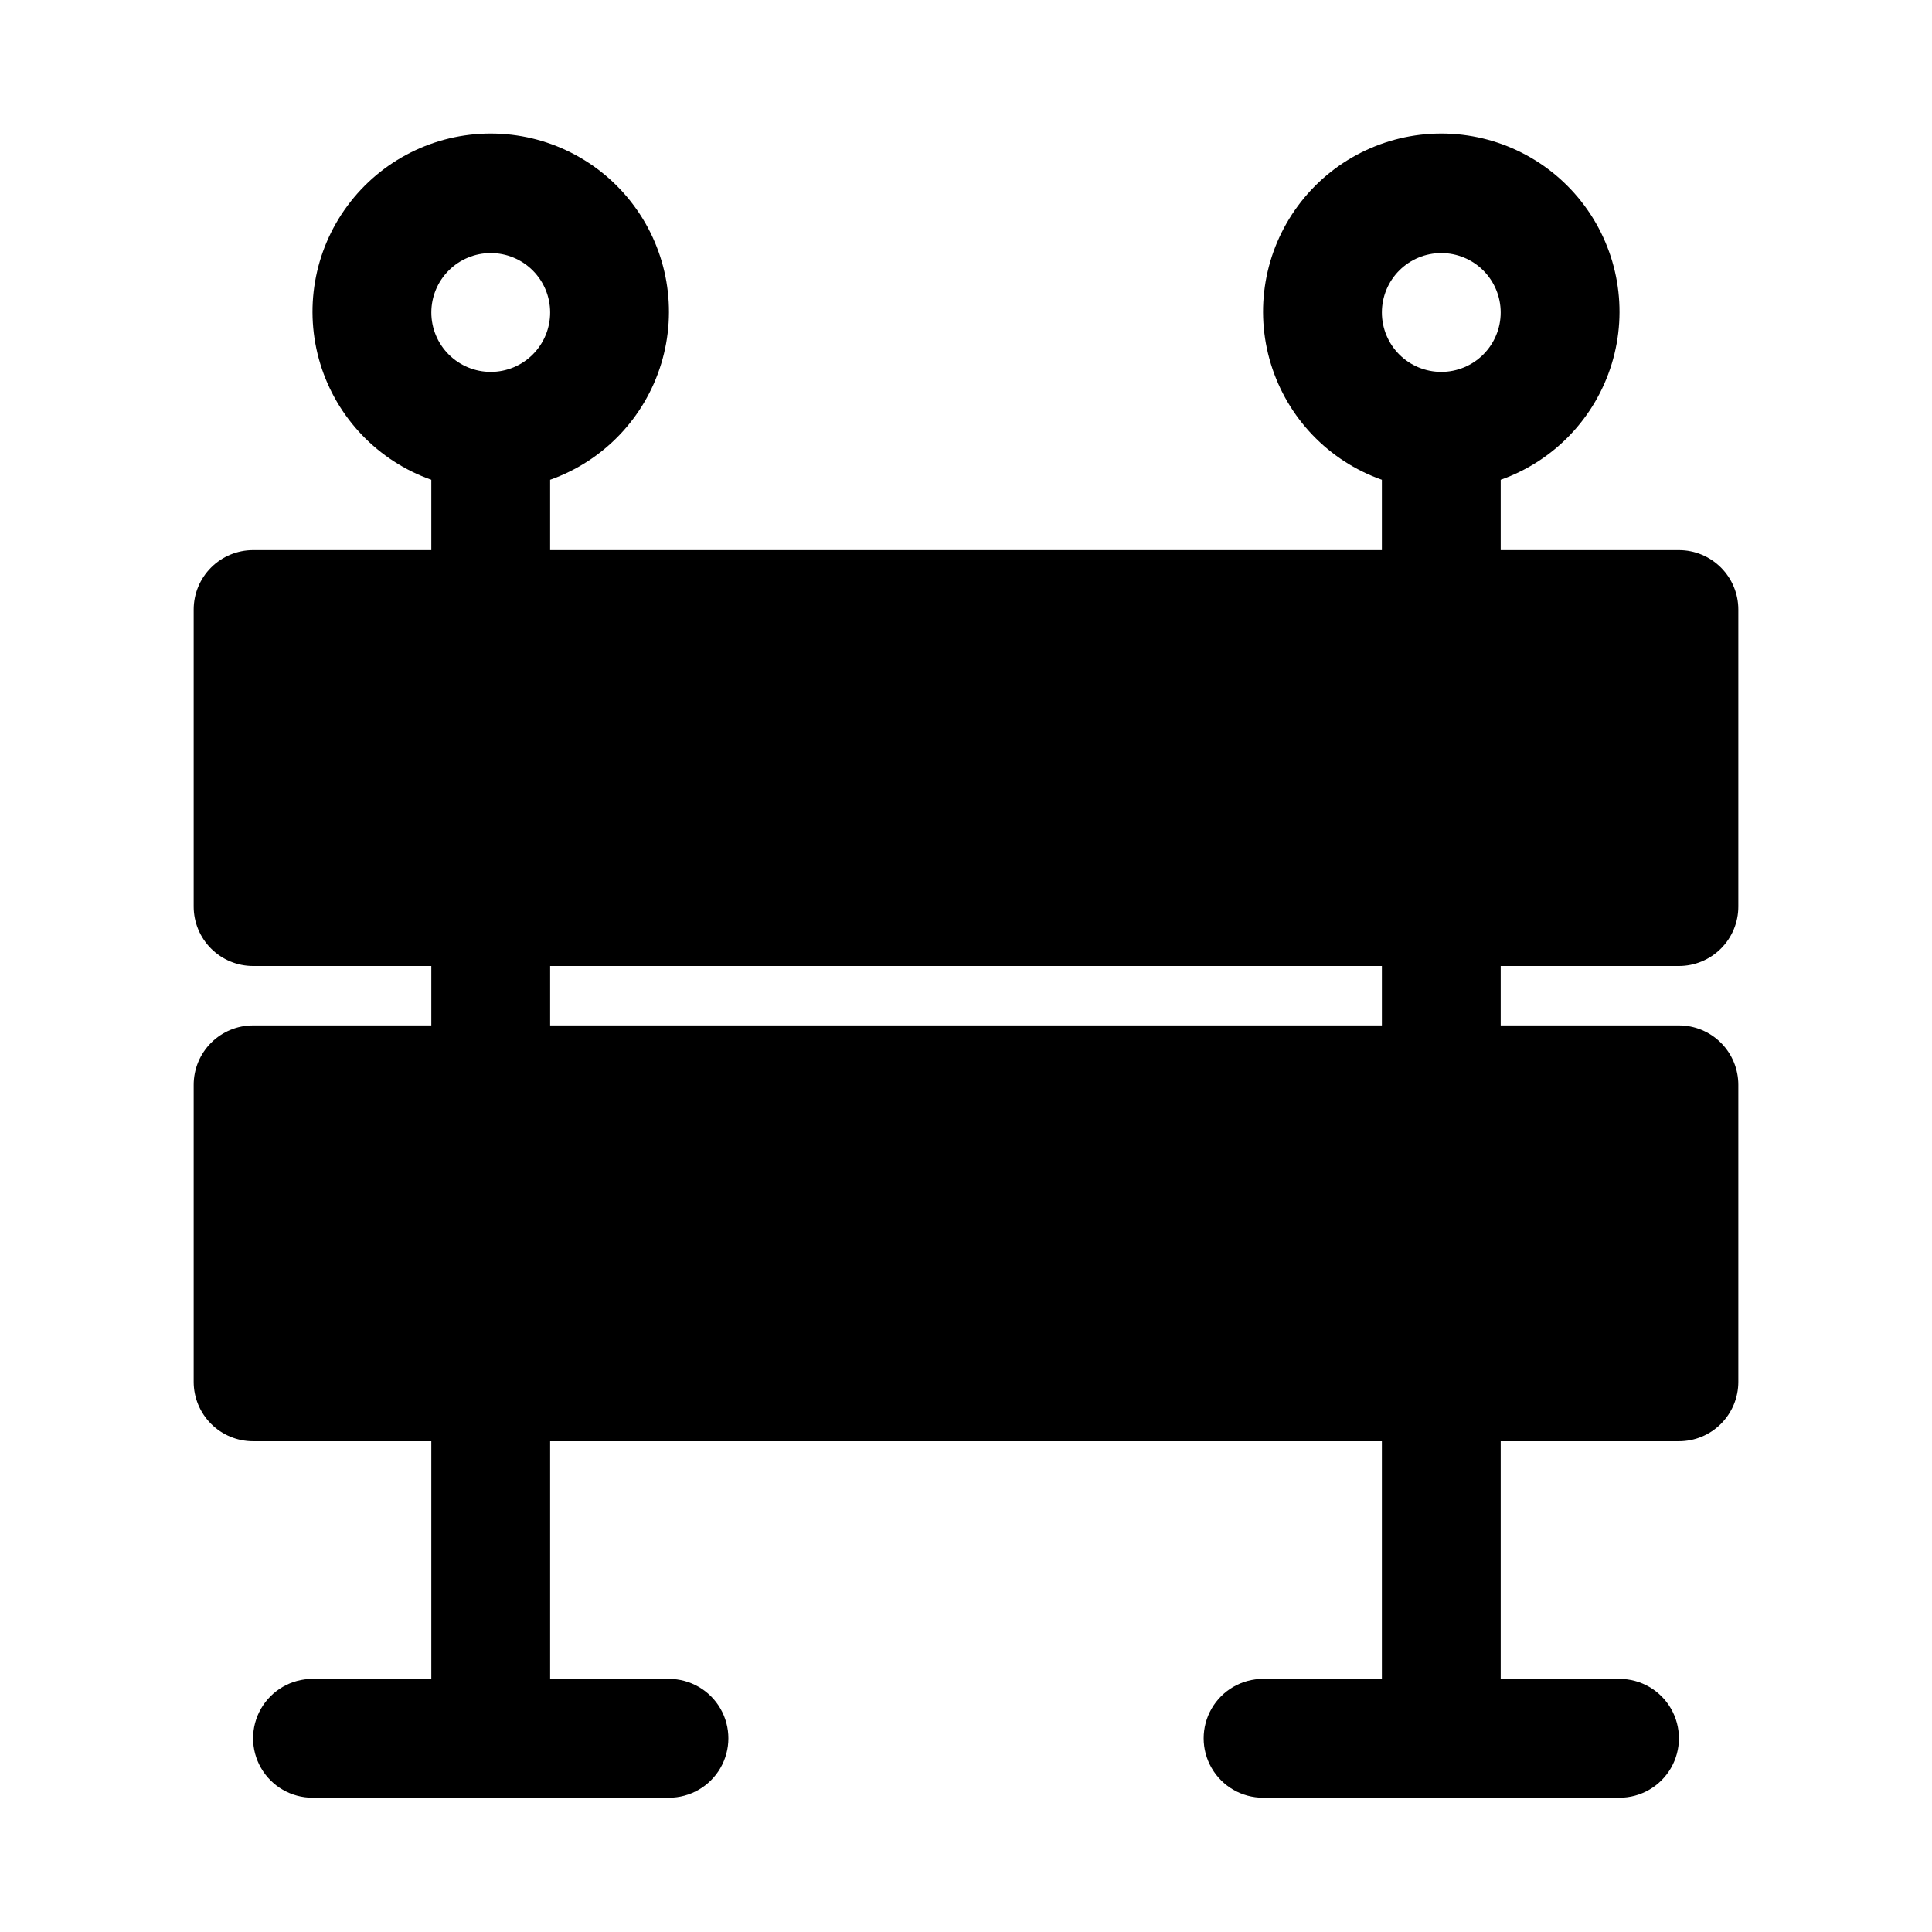 <?xml version="1.0" encoding="UTF-8"?>
<!-- Uploaded to: ICON Repo, www.iconrepo.com, Generator: ICON Repo Mixer Tools -->
<svg fill="#000000" width="800px" height="800px" version="1.1" viewBox="144 144 512 512" xmlns="http://www.w3.org/2000/svg">
 <path d="m588.93 400c4.176 0 8.18-1.66 11.133-4.613s4.613-6.957 4.613-11.133v-78.719c0-4.176-1.66-8.18-4.613-11.133s-6.957-4.613-11.133-4.613h-47.23v-18.641c14.121-4.992 25.035-16.383 29.418-30.707 4.387-14.32 1.715-29.871-7.191-41.91-8.906-12.043-22.996-19.145-37.973-19.145-14.977 0-29.062 7.102-37.973 19.145-8.906 12.039-11.574 27.59-7.188 41.91 4.383 14.324 15.297 25.715 29.418 30.707v18.641h-220.42v-18.641c14.121-4.992 25.039-16.383 29.422-30.707 4.383-14.32 1.715-29.871-7.191-41.91-8.906-12.043-22.996-19.145-37.973-19.145s-29.066 7.102-37.973 19.145c-8.906 12.039-11.574 27.59-7.191 41.91 4.383 14.324 15.301 25.715 29.418 30.707v18.641h-47.23c-4.176 0-8.18 1.66-11.133 4.613s-4.613 6.957-4.613 11.133v78.719c0 4.176 1.66 8.18 4.613 11.133s6.957 4.613 11.133 4.613h47.23v15.742h-47.23c-4.176 0-8.18 1.66-11.133 4.613-2.953 2.949-4.613 6.957-4.613 11.133v78.719c0 4.176 1.66 8.18 4.613 11.133s6.957 4.609 11.133 4.609h47.23v62.977h-31.488c-5.625 0-10.82 3.004-13.633 7.875-2.812 4.871-2.812 10.871 0 15.742 2.812 4.871 8.008 7.871 13.633 7.871h94.465c5.625 0 10.824-3 13.637-7.871 2.812-4.871 2.812-10.871 0-15.742-2.812-4.871-8.012-7.875-13.637-7.875h-31.488v-62.977h220.42v62.977h-31.488c-5.625 0-10.824 3.004-13.633 7.875-2.812 4.871-2.812 10.871 0 15.742 2.809 4.871 8.008 7.871 13.633 7.871h94.465c5.625 0 10.82-3 13.633-7.871 2.812-4.871 2.812-10.871 0-15.742-2.812-4.871-8.008-7.875-13.633-7.875h-31.488v-62.977h47.23c4.176 0 8.18-1.656 11.133-4.609s4.613-6.957 4.613-11.133v-78.719c0-4.176-1.66-8.184-4.613-11.133-2.953-2.953-6.957-4.613-11.133-4.613h-47.23v-15.742zm-62.977-188.93c4.176 0 8.184 1.66 11.133 4.609 2.953 2.953 4.613 6.957 4.613 11.133s-1.66 8.18-4.613 11.133c-2.949 2.953-6.957 4.613-11.133 4.613s-8.18-1.66-11.133-4.613c-2.949-2.953-4.609-6.957-4.609-11.133s1.66-8.18 4.609-11.133c2.953-2.949 6.957-4.609 11.133-4.609zm-251.9 0c4.176 0 8.18 1.66 11.133 4.609 2.953 2.953 4.609 6.957 4.609 11.133s-1.656 8.18-4.609 11.133c-2.953 2.953-6.957 4.613-11.133 4.613s-8.18-1.66-11.133-4.613c-2.953-2.953-4.613-6.957-4.613-11.133s1.66-8.18 4.613-11.133c2.953-2.949 6.957-4.609 11.133-4.609zm236.16 204.67h-220.42v-15.742h220.42z"/>
</svg>